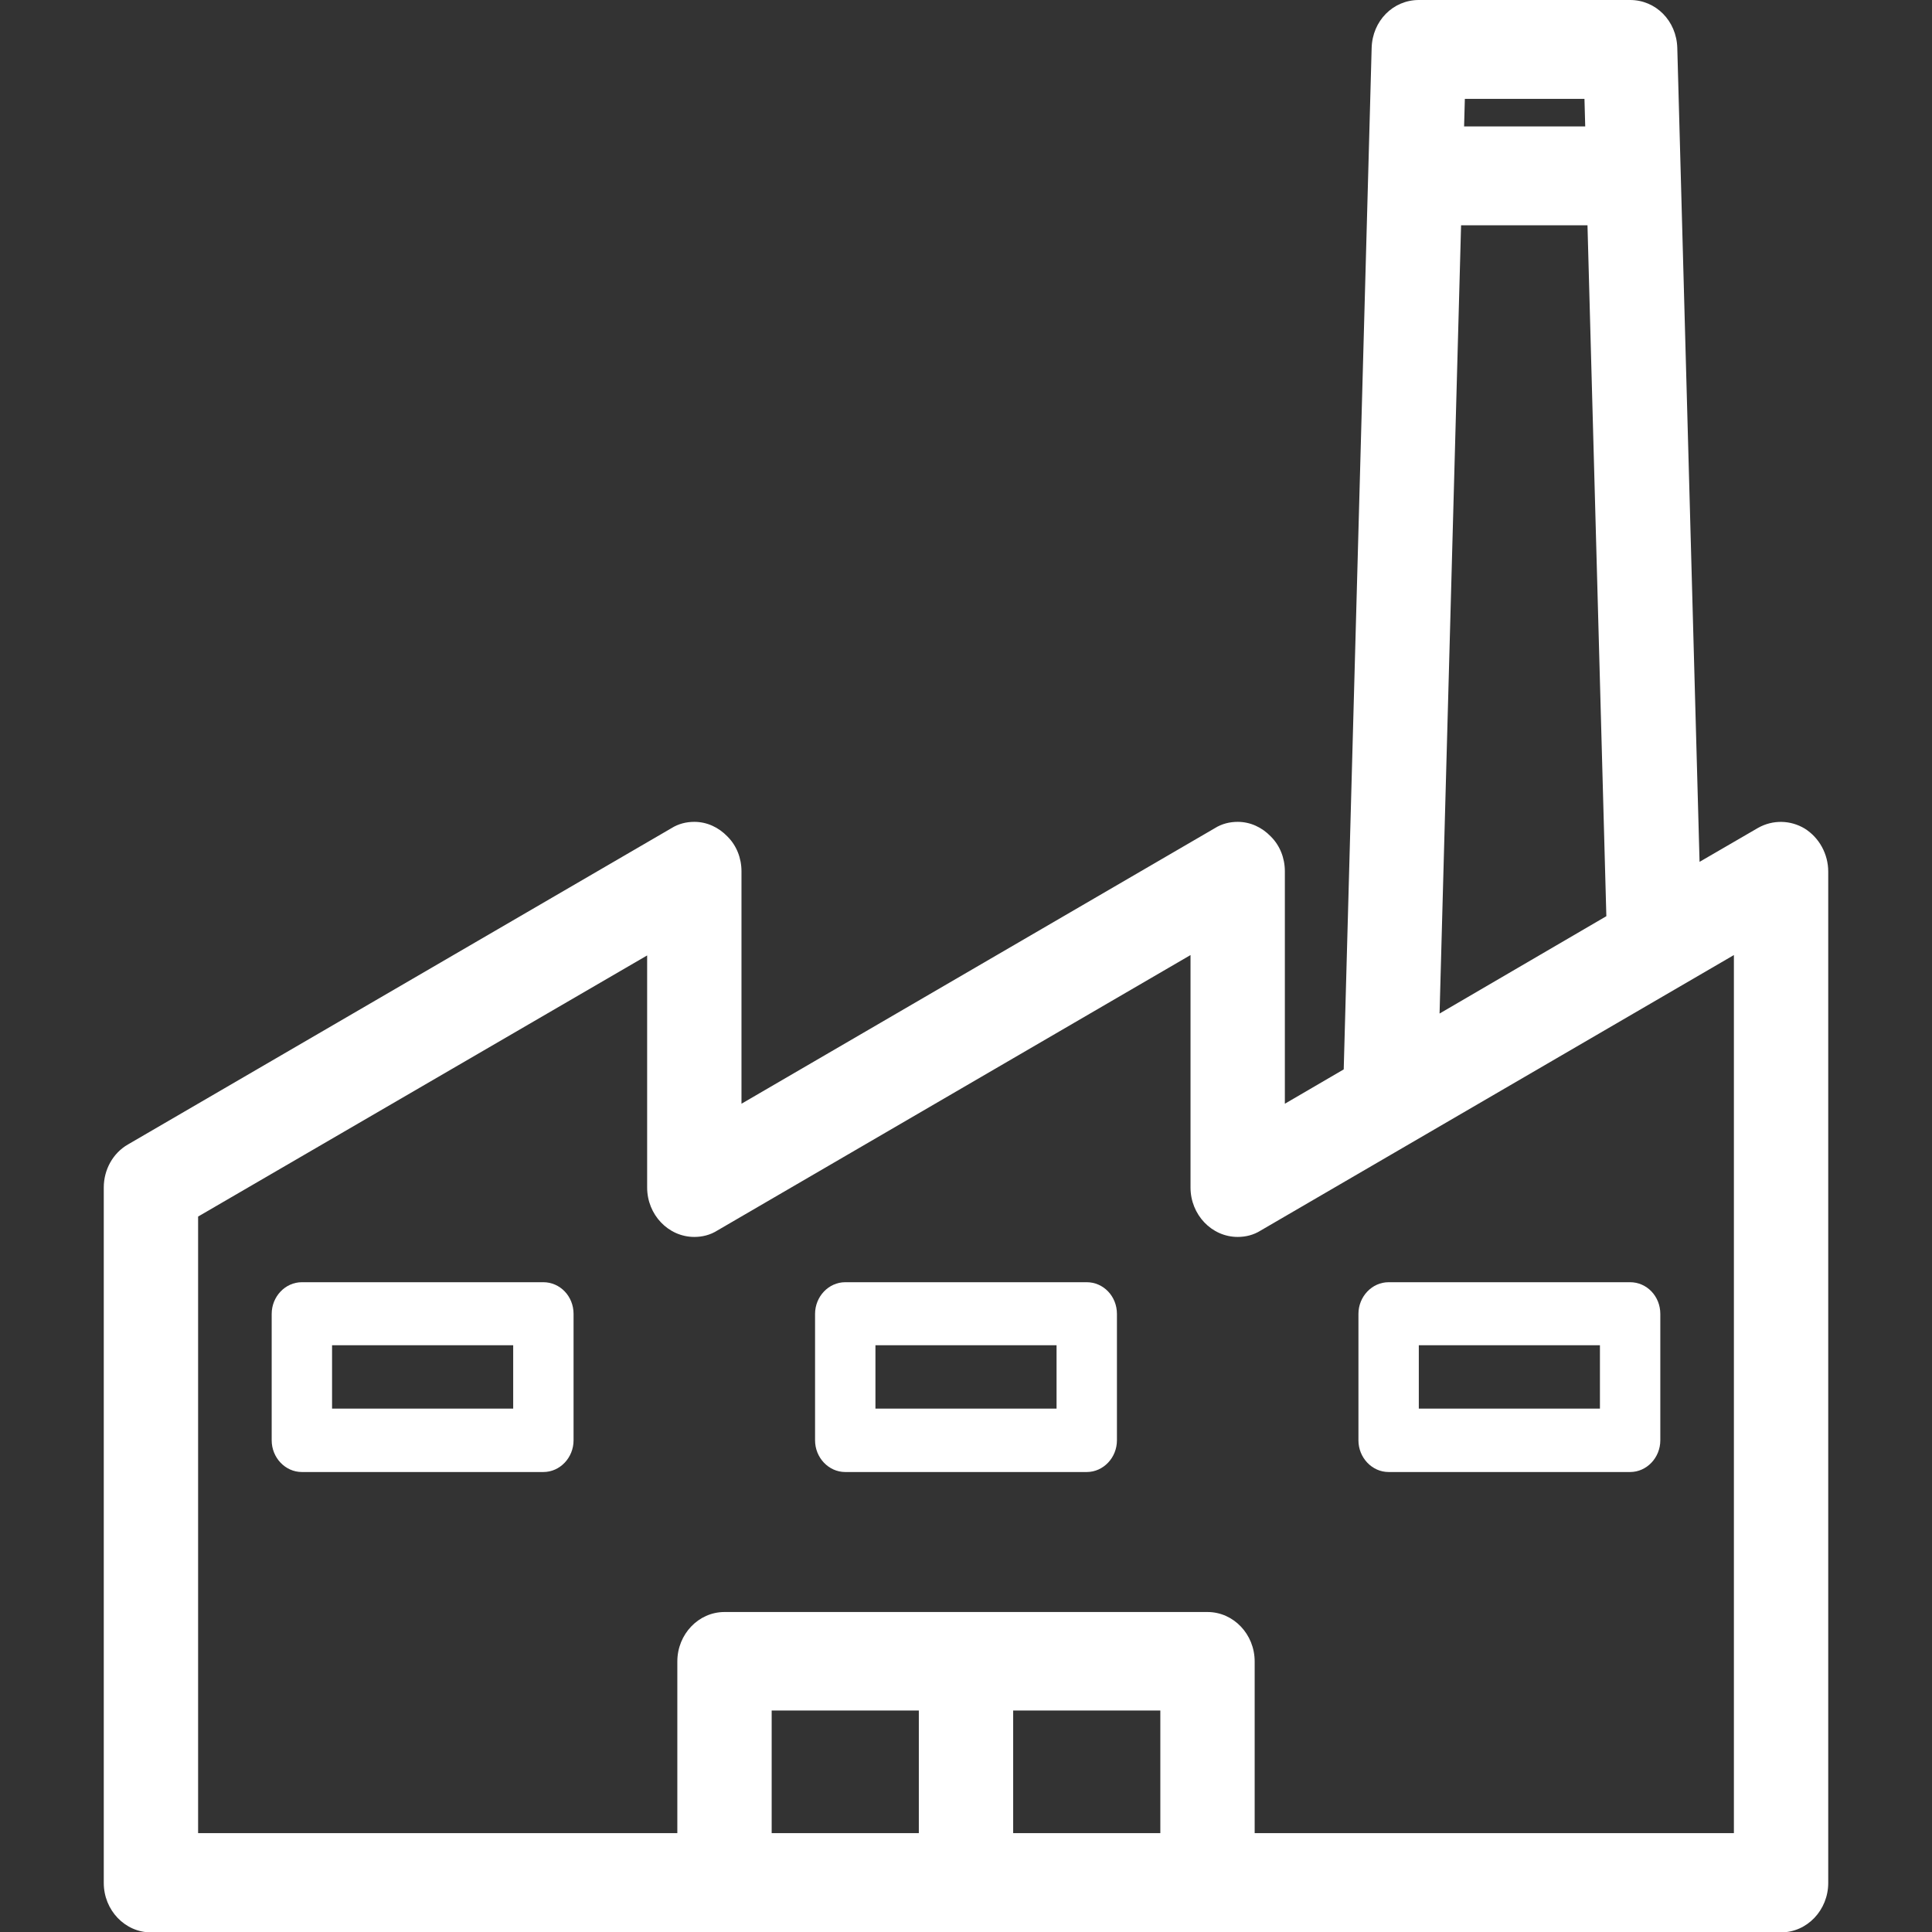 <?xml version="1.0" encoding="utf-8"?>
<!-- Generator: Adobe Illustrator 21.1.0, SVG Export Plug-In . SVG Version: 6.00 Build 0)  -->
<svg version="1.1" id="Capa_1" xmlns="http://www.w3.org/2000/svg" xmlns:xlink="http://www.w3.org/1999/xlink" x="0px" y="0px"
	 viewBox="0 0 512 512" style="enable-background:new 0 0 512 512;" xml:space="preserve">
<rect x="0" y="0" width="512" height="512" fill="#333333" stroke="none"/>
<style type="text/css">
	.st0{fill:#FFFFFF;}
</style>
<g>
	<path class="st0" d="M478.3,219.6L478.3,219.6c-3.8-2.3-8.5-2.4-12.4-0.2l-15.5,9l-5.9-215.7C444.3,5.5,438.8,0,432,0l0,0h-56l0,0
		c-6.8,0-12.3,5.5-12.5,12.7l-7.4,270.7l-15.6,9.1v-61.6c0-3.5-1.3-6.8-3.7-9.2c-2.4-2.5-5.5-3.9-8.8-3.9l0,0
		c-2.1,0-4.2,0.5-6.1,1.7l-125.4,73v-61.6c0-3.5-1.3-6.8-3.7-9.2c-2.4-2.5-5.5-3.9-8.8-3.9l0,0c-2.1,0-4.2,0.5-6.1,1.7l-144,83.8
		c-4,2.3-6.4,6.7-6.4,11.4V499c0,7.2,5.6,13.1,12.5,13.1h432c6.9,0,12.5-5.9,12.5-13.1V231C484.5,226.3,482.1,222,478.3,219.6z
		 M388.2,26.2h31.7l0.2,7.3H388L388.2,26.2z M387.2,59.7h33.5l5,183.1l-44.2,25.8L387.2,59.7z M243.5,485.8h-39v-32.5h39V485.8z
		 M307.5,485.8h-39v-32.5h39V485.8z M459.5,485.8h-127v-45.5c0-7.2-5.6-13.1-12.5-13.1H192c-6.9,0-12.5,5.9-12.5,13.1v45.5h-127
		V322.4l119-69.2v61.5c0,7.2,5.6,13.1,12.5,13.1l0,0c2.1,0,4.2-0.5,6.1-1.7l125.4-73v61.6c0,7.2,5.6,13.1,12.5,13.1l0,0
		c2.1,0,4.2-0.5,6.1-1.7l125.4-73V485.8z"/>
	<g>
		<g>
			<path class="st0" d="M144,339.8H80c-4.4,0-8,3.8-8,8.4v33.5c0,4.6,3.6,8.4,8,8.4h64c4.4,0,8-3.8,8-8.4v-33.5
				C152,343.5,148.4,339.8,144,339.8z M136,373.3H88v-16.8h48V373.3z"/>
		</g>
	</g>
	<g>
		<g>
			<path class="st0" d="M288,339.8h-64c-4.4,0-8,3.8-8,8.4v33.5c0,4.6,3.6,8.4,8,8.4h64c4.4,0,8-3.8,8-8.4v-33.5
				C296,343.5,292.4,339.8,288,339.8z M280,373.3h-48v-16.8h48V373.3z"/>
		</g>
	</g>
	<g>
		<g>
			<path class="st0" d="M432,339.8h-64c-4.4,0-8,3.8-8,8.4v33.5c0,4.6,3.6,8.4,8,8.4h64c4.4,0,8-3.8,8-8.4v-33.5
				C440,343.5,436.4,339.8,432,339.8z M424,373.3h-48v-16.8h48V373.3z"/>
		</g>
	</g>
</g>
</svg>
